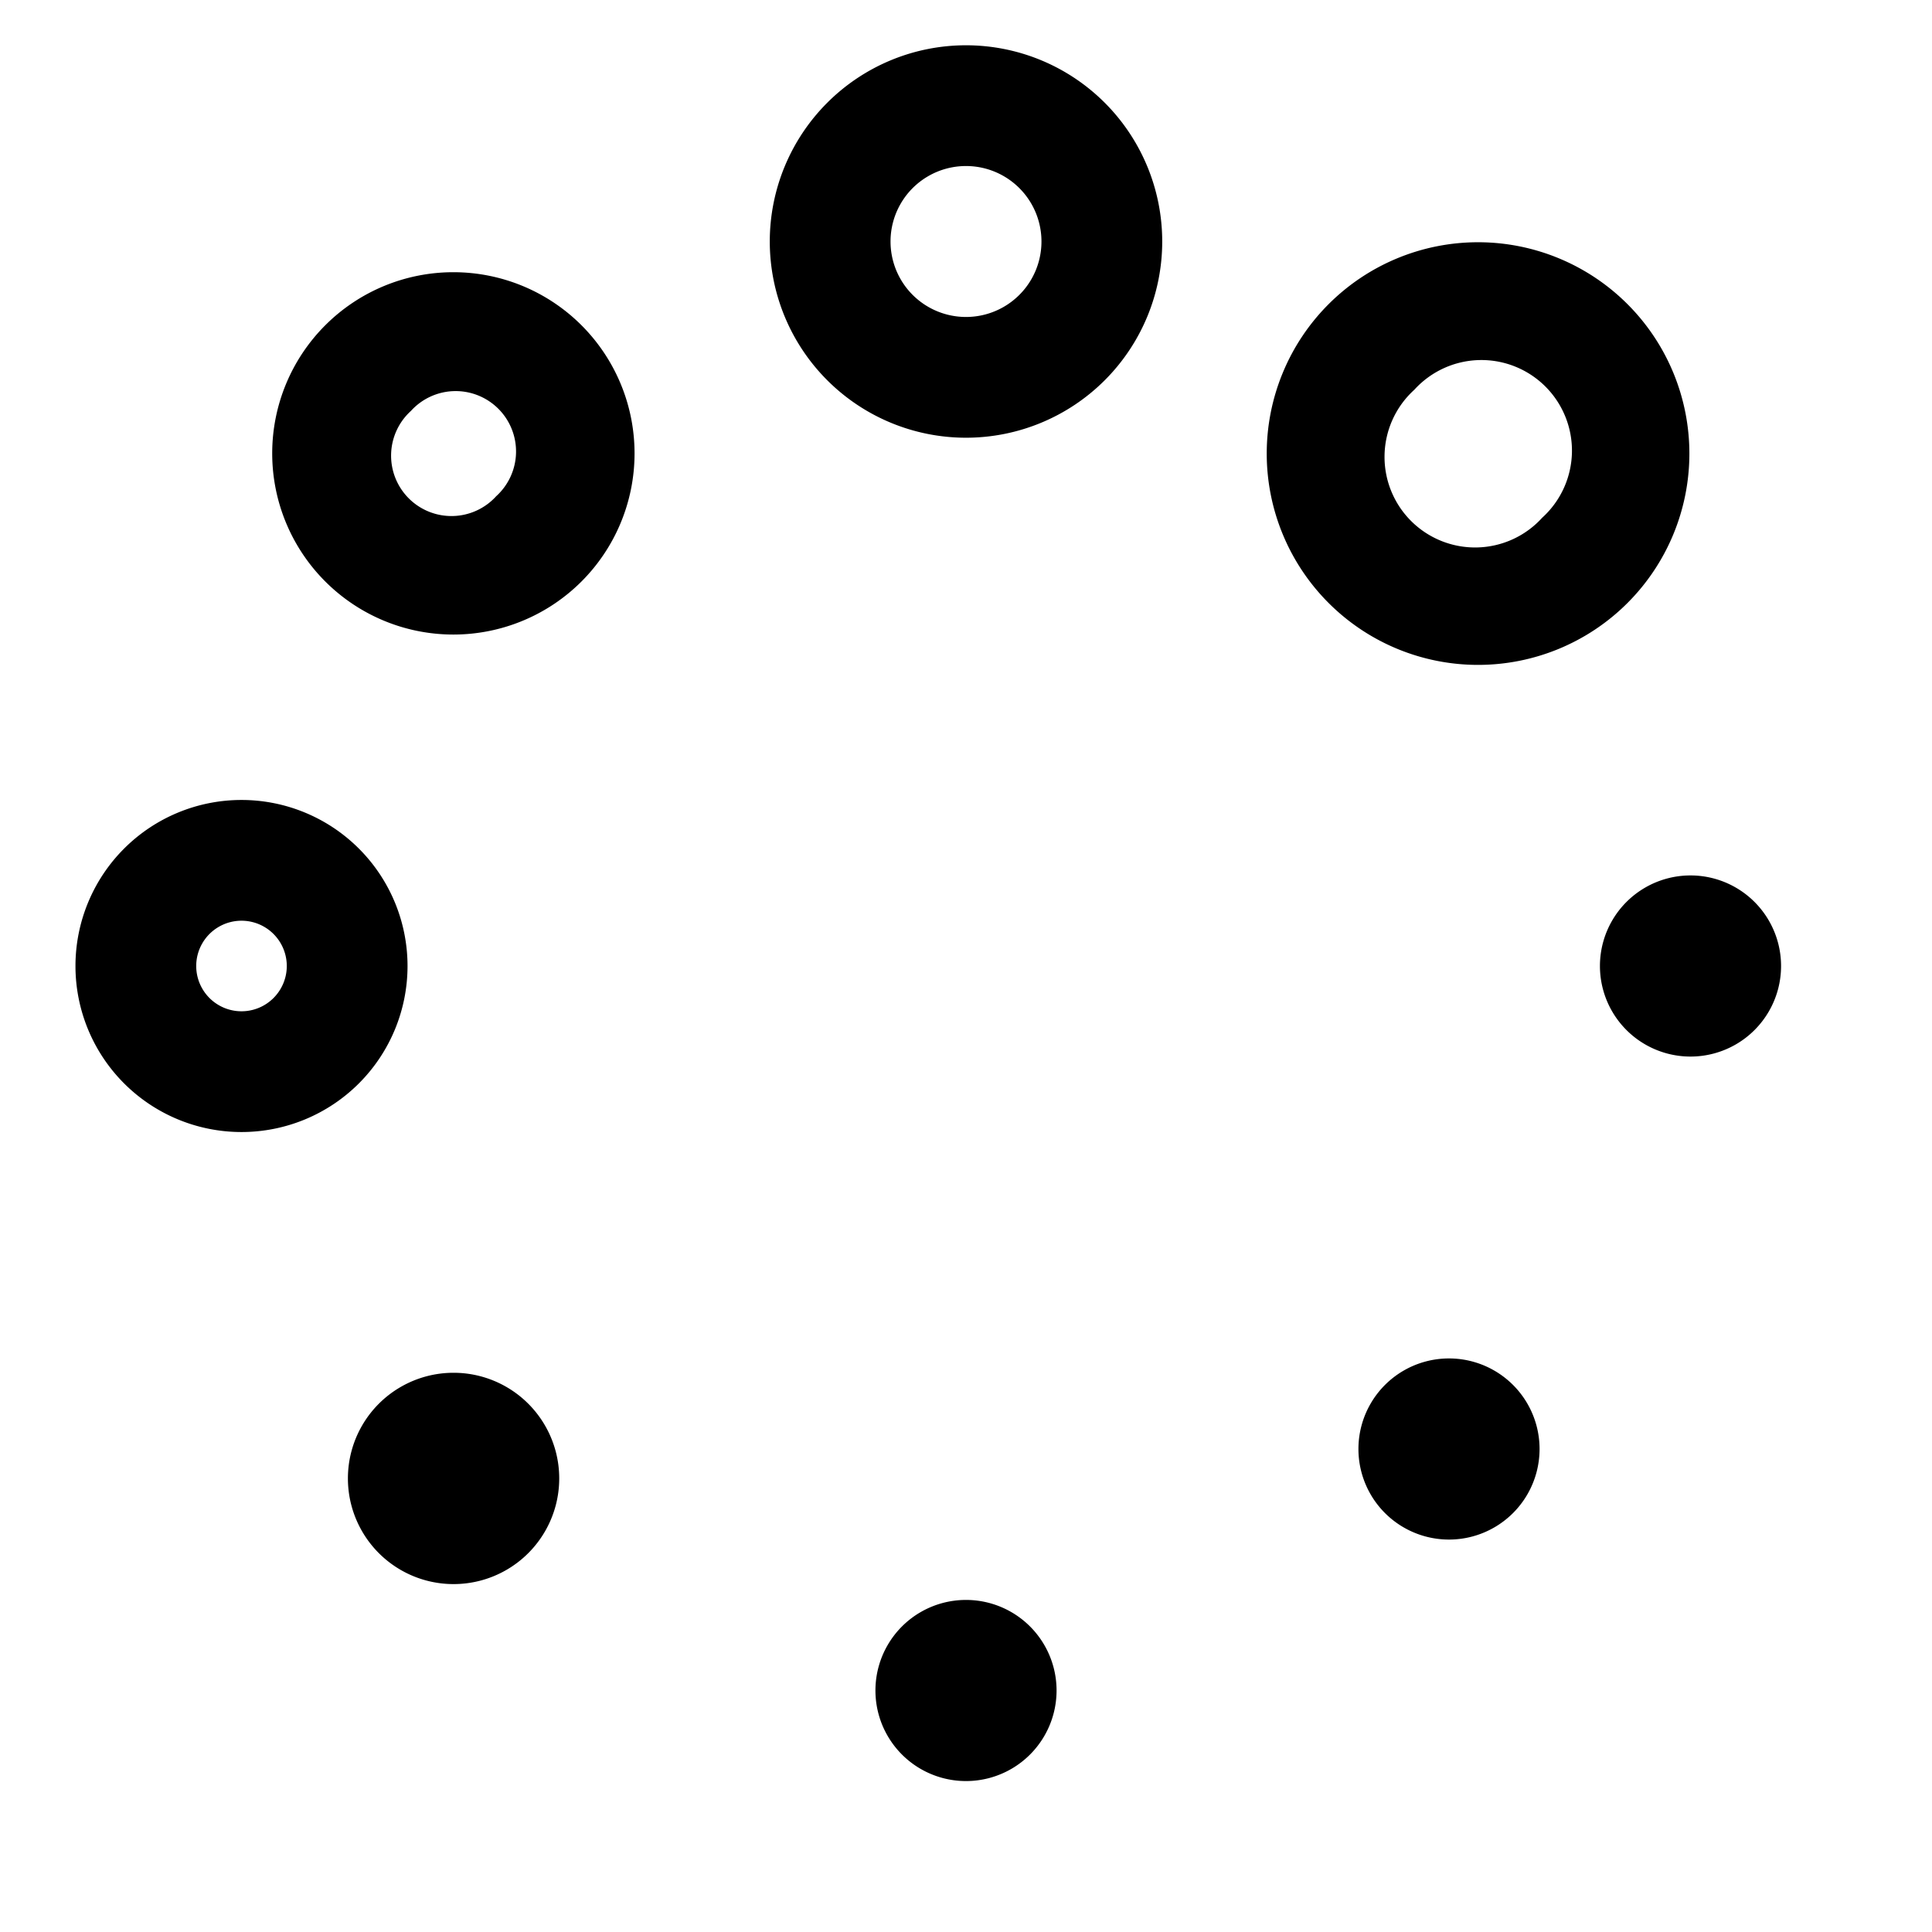 <svg xmlns="http://www.w3.org/2000/svg" viewBox="0 0 512 512"><!--! Font Awesome Pro 7.0.0 by @fontawesome - https://fontawesome.com License - https://fontawesome.com/license (Commercial License) Copyright 2025 Fonticons, Inc. --><path fill="currentColor" d="M256 44a20 20 0 1 1 0 40 20 20 0 1 1 0-40zM204 64a52 52 0 1 0 104 0 52 52 0 1 0 -104 0zm28 384a24 24 0 1 0 48 0 24 24 0 1 0 -48 0zM472 256a24 24 0 1 0 -48 0 24 24 0 1 0 48 0zM76 256a12 12 0 1 1 -24 0 12 12 0 1 1 24 0zM64 212a44 44 0 1 0 0 88 44 44 0 1 0 0-88zm344.7-74.8a24 24 0 1 1 -33.9-33.9 24 24 0 1 1 33.9 33.9zm22.6-56.6a56 56 0 1 0 -79.2 79.2 56 56 0 1 0 79.2-79.2zM92.2 391.8a28 28 0 1 0 56 0 28 28 0 1 0 -56 0zM384 408a24 24 0 1 0 0-48 24 24 0 1 0 0 48zM131.5 131.5a16 16 0 1 1 -22.6-22.6 16 16 0 1 1 22.6 22.6zm22.6-45.3a48 48 0 1 0 -67.9 67.9 48 48 0 1 0 67.9-67.9z"/></svg>